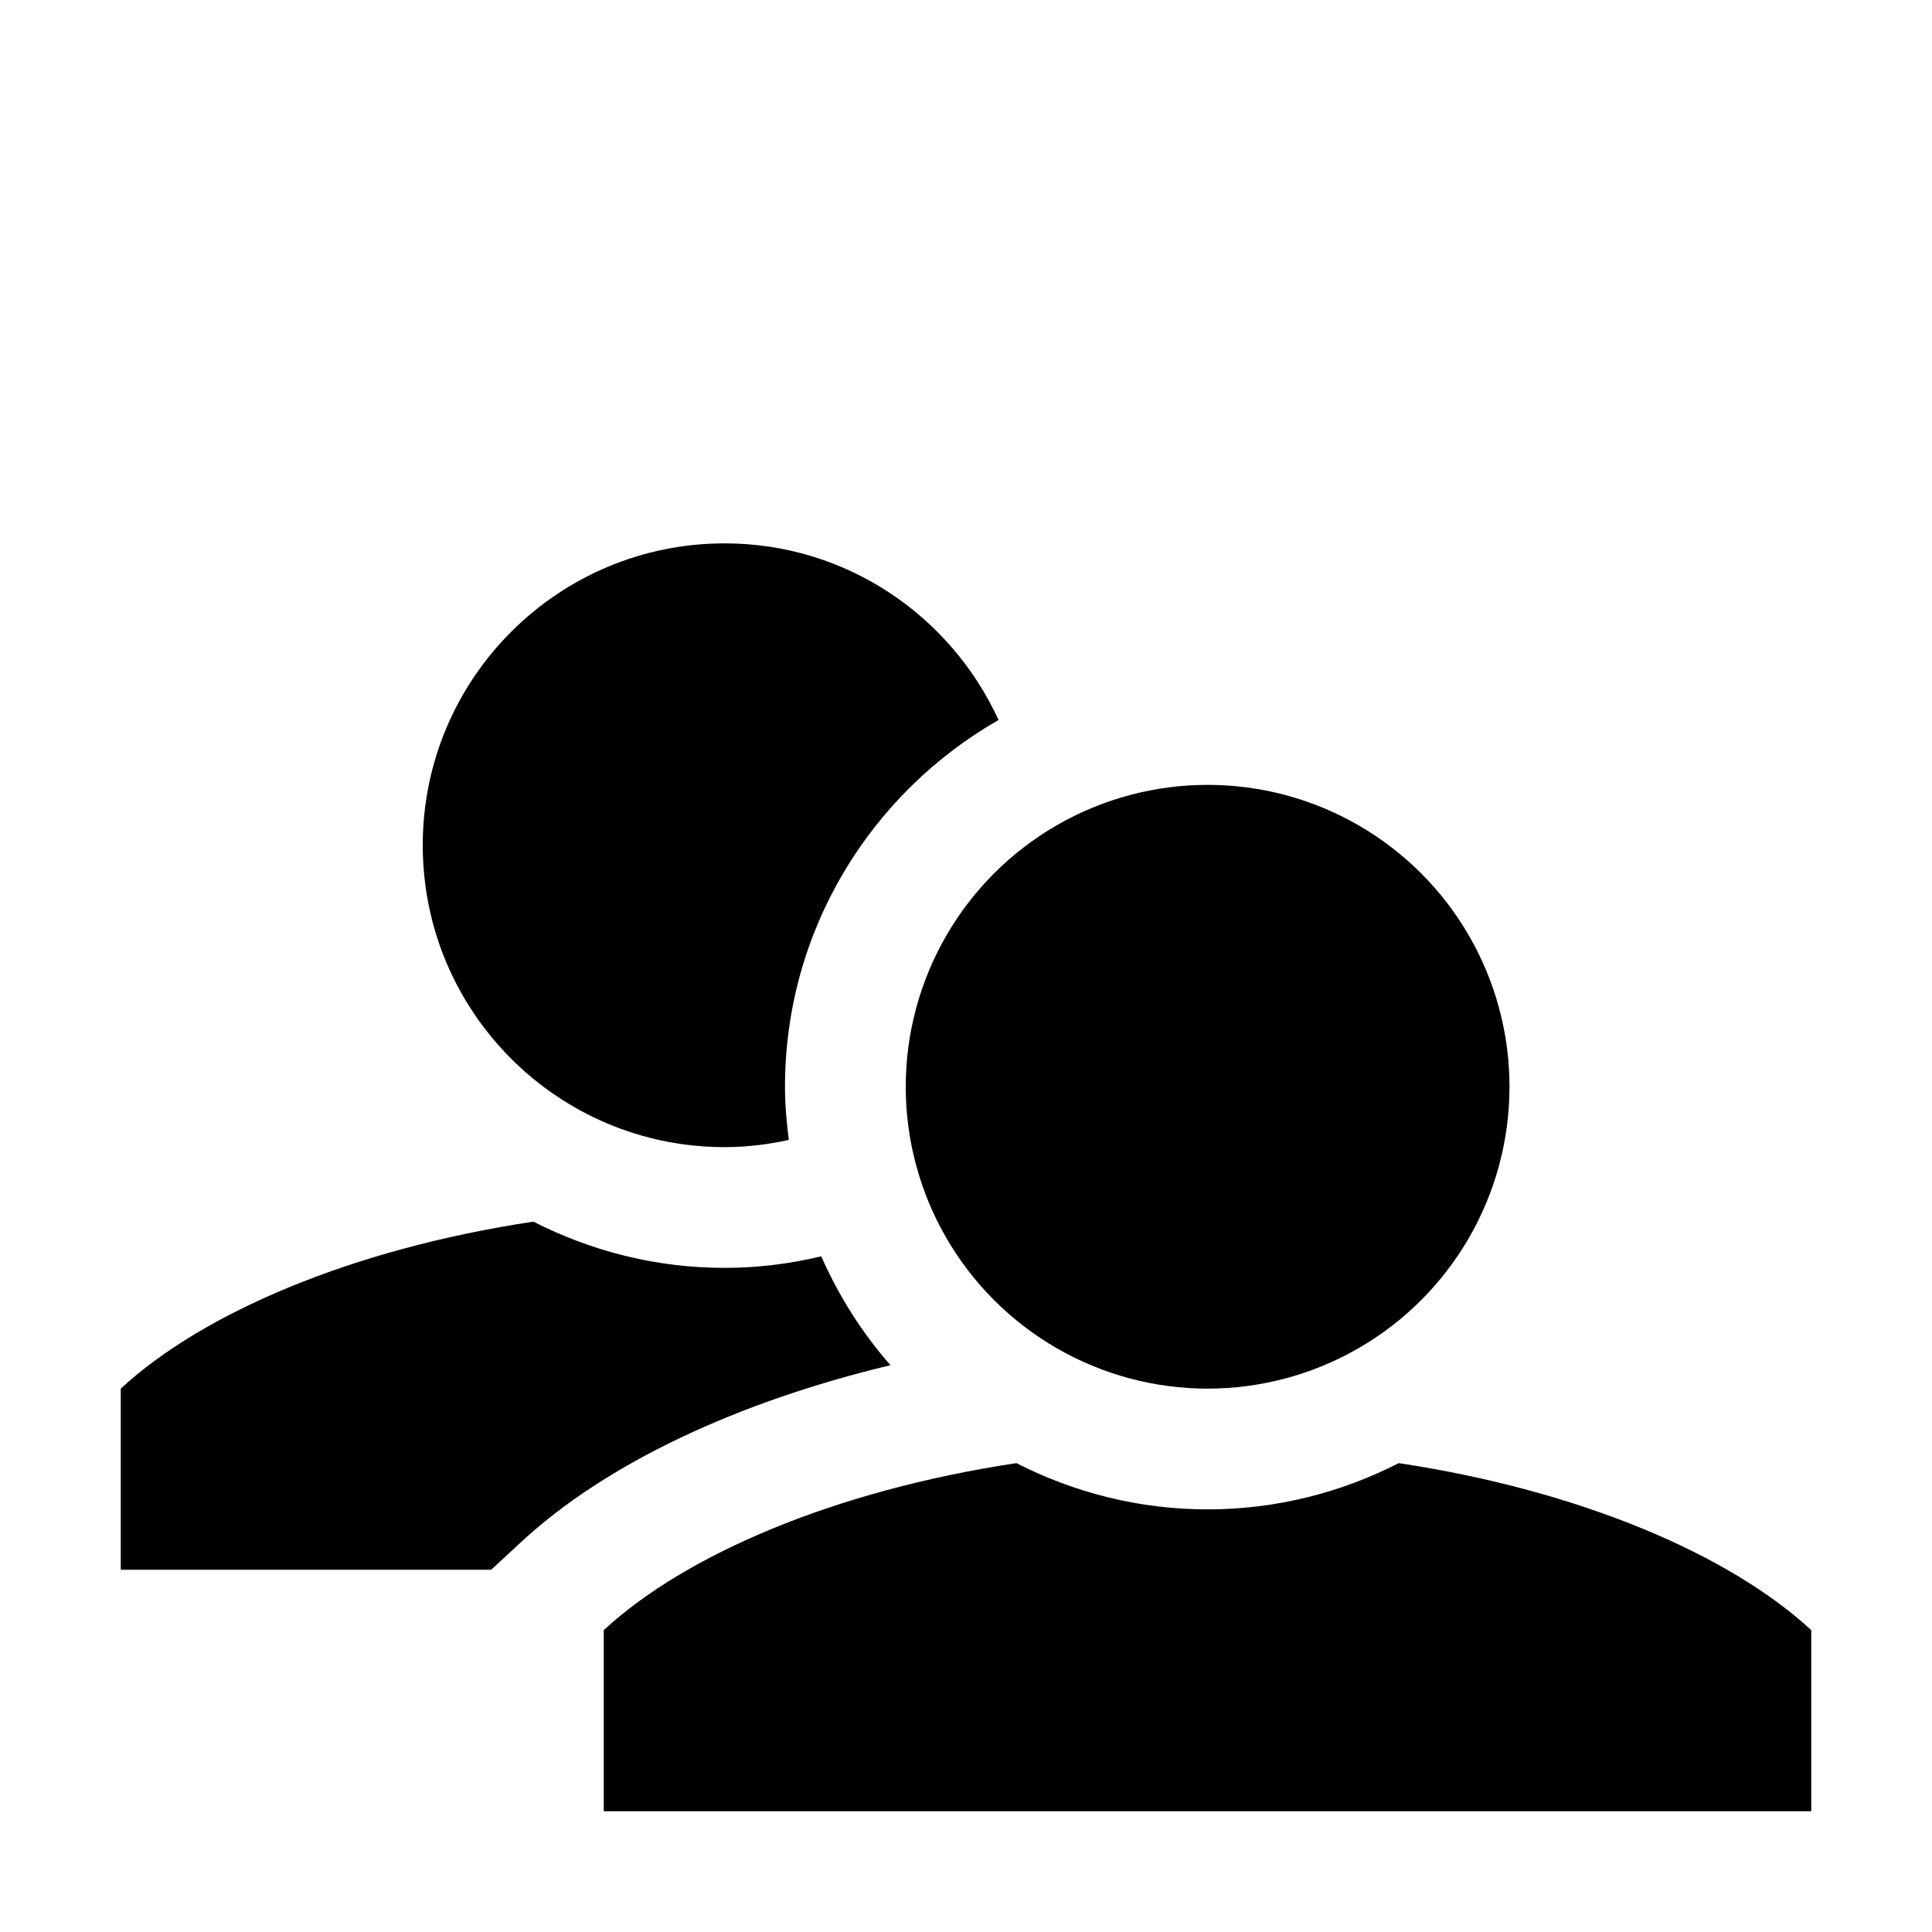 <?xml version="1.0" encoding="utf-8"?>
<!-- Generator: Adobe Illustrator 18.1.1, SVG Export Plug-In . SVG Version: 6.00 Build 0)  -->
<!DOCTYPE svg PUBLIC "-//W3C//DTD SVG 1.1 Tiny//EN" "http://www.w3.org/Graphics/SVG/1.1/DTD/svg11-tiny.dtd">
<svg version="1.1" baseProfile="tiny" xmlns="http://www.w3.org/2000/svg" xmlns:xlink="http://www.w3.org/1999/xlink" x="0px"
	 y="0px" width="32px" height="32px" viewBox="0 0 32 32" xml:space="preserve">
<g id="Guides__x26__Forms">
</g>
<g id="Icons">
	<g>
		<g>
			<path d="M14.749,22.612c-0.47-0.535-0.855-1.144-1.147-1.803C13.088,20.932,12.553,21,12.002,21c-1.141,0-2.215-0.28-3.167-0.766
				C5.825,20.687,3.353,21.749,2,23l0,3h6.135l0.507-0.469C10.037,24.242,12.21,23.219,14.749,22.612z"/>
		</g>
		<path d="M12.002,19c0.365,0,0.719-0.044,1.063-0.119c-0.037-0.289-0.063-0.582-0.063-0.881c0-2.6,1.428-4.868,3.537-6.075
			C15.749,10.202,14.02,9,12.002,9c-2.761,0-5,2.239-5,5C7.002,16.761,9.24,19,12.002,19z"/>
		<path d="M23.168,24.234C22.216,24.72,21.142,25,20.002,25c-1.141,0-2.215-0.28-3.167-0.766C13.825,24.687,11.353,25.749,10,27l0,3
			H30v-3C28.648,25.75,26.176,24.688,23.168,24.234z"/>
		<circle cx="20.002" cy="18" r="5"/>
	</g>
</g>
</svg>
